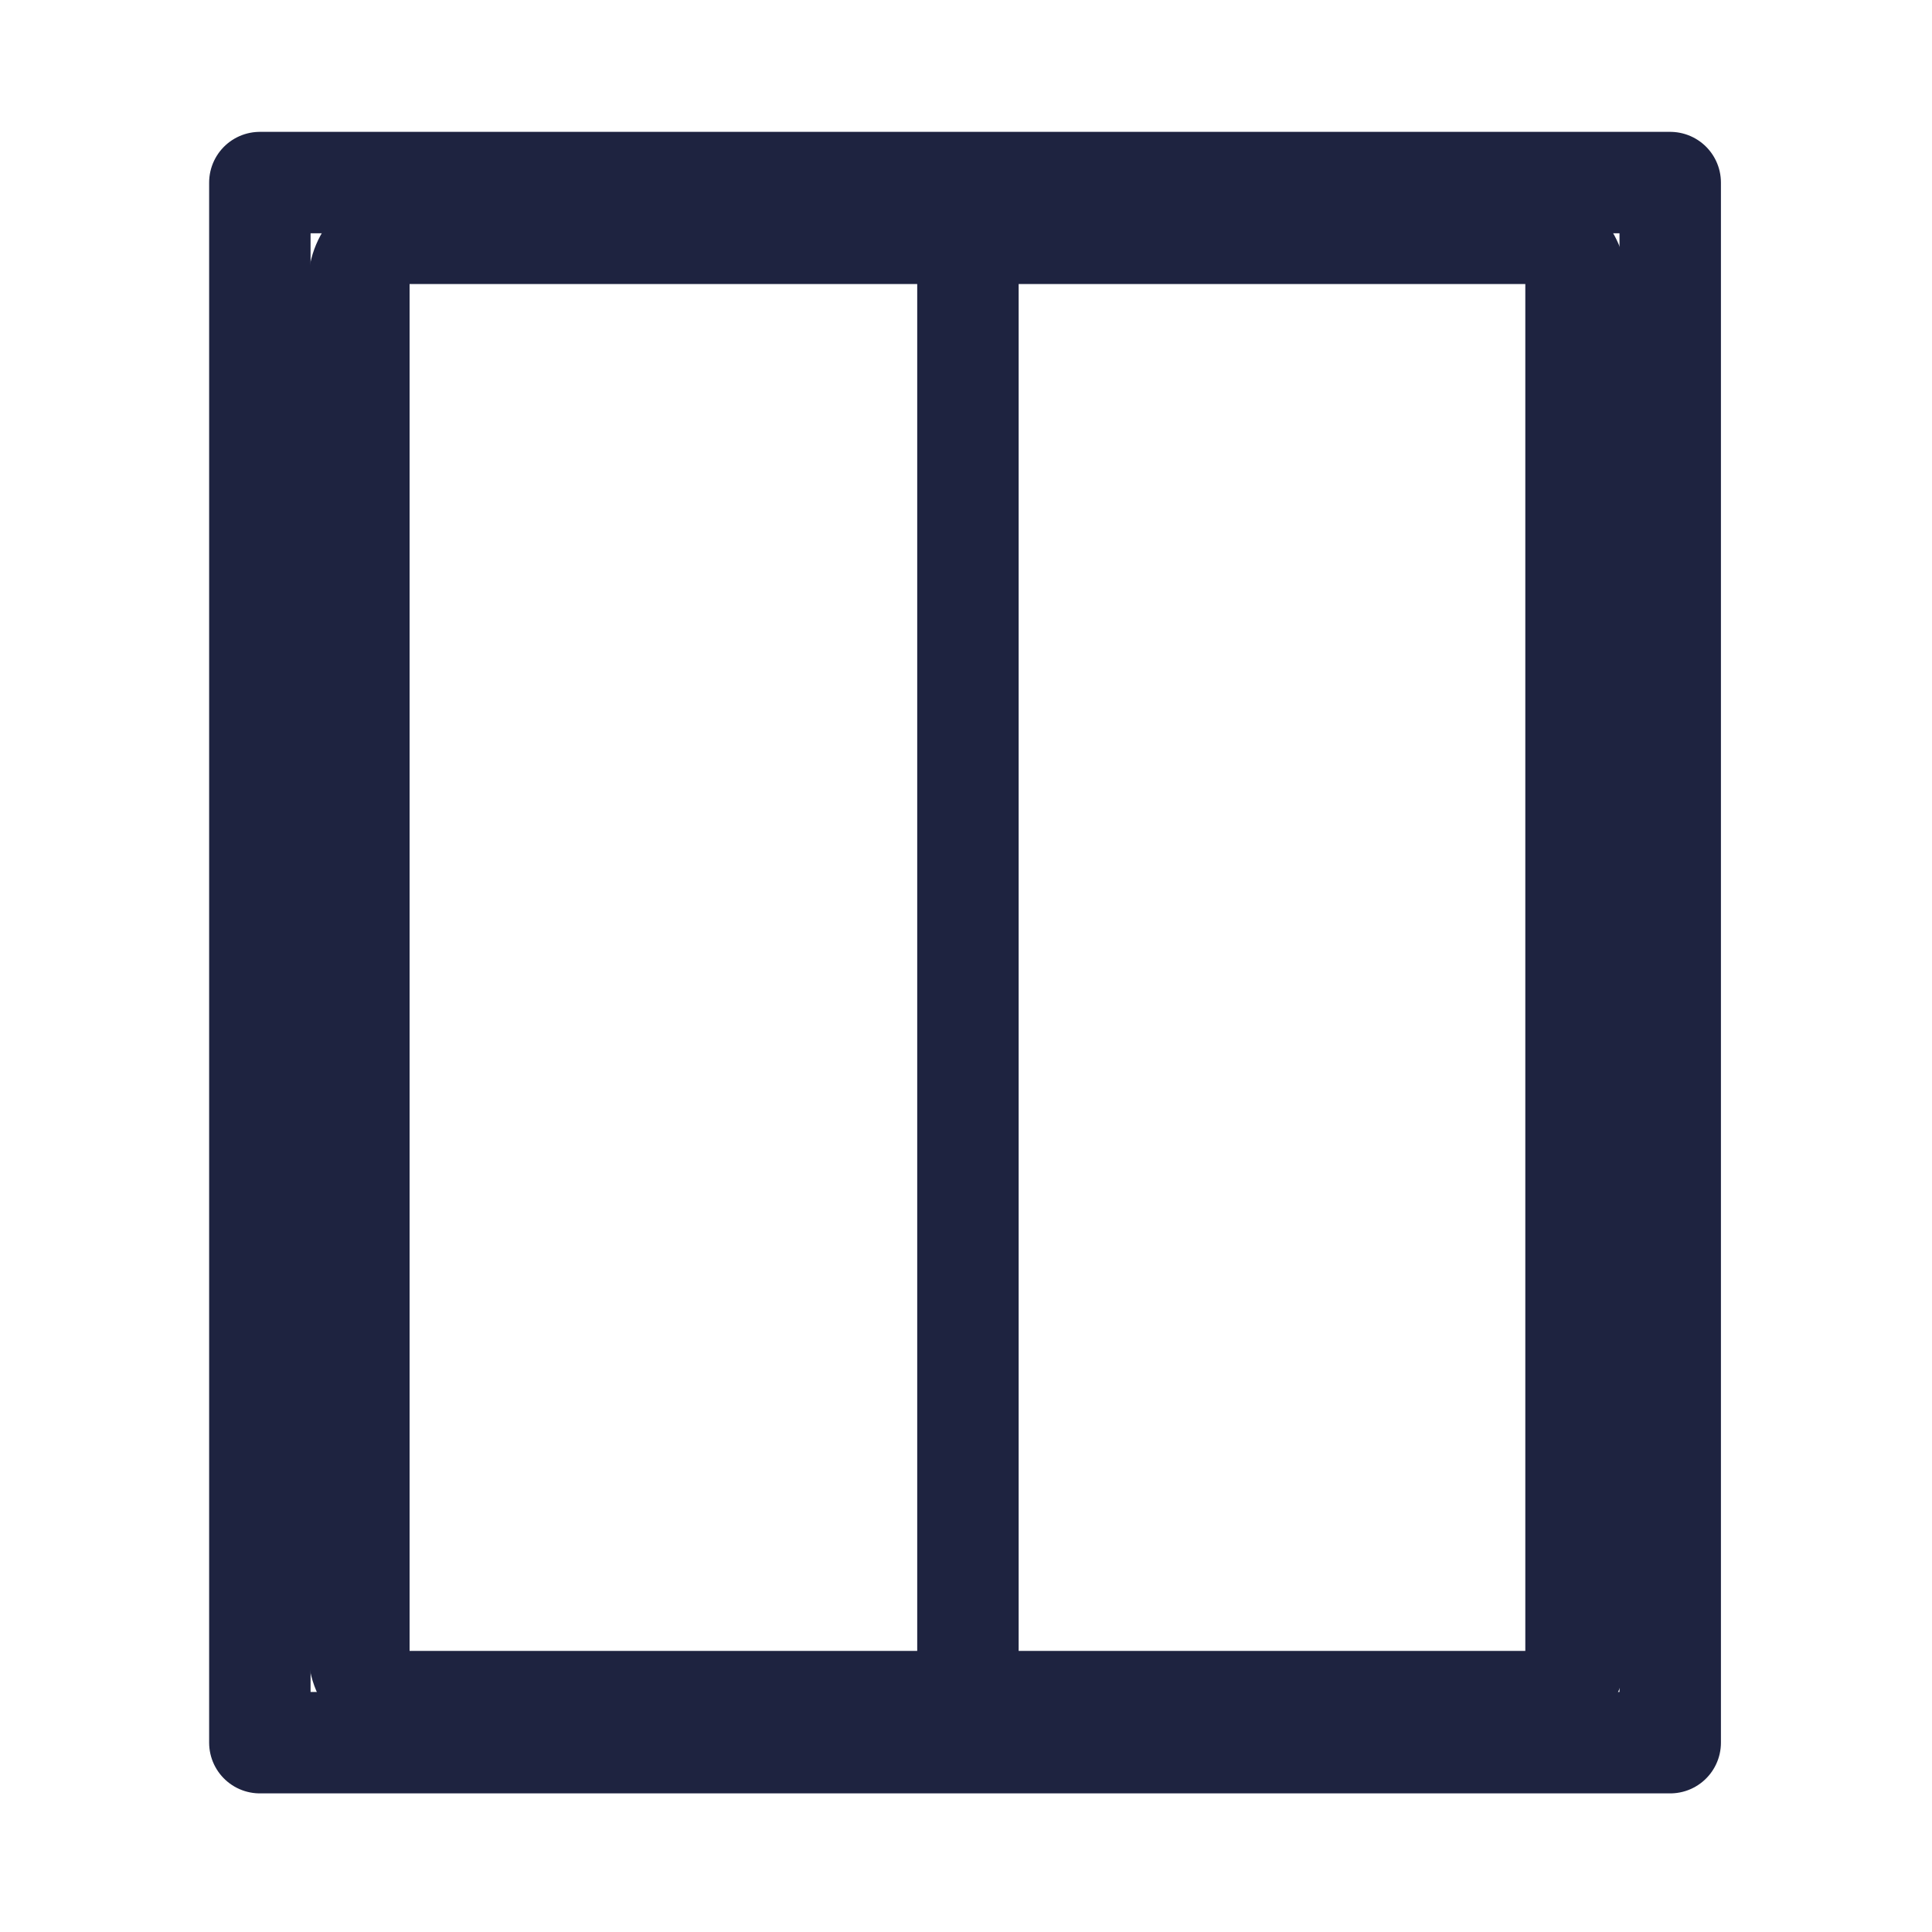 <?xml version="1.0" encoding="utf-8"?>
<!-- Generator: Adobe Illustrator 27.8.0, SVG Export Plug-In . SVG Version: 6.00 Build 0)  -->
<svg version="1.1" id="Calque_1" xmlns="http://www.w3.org/2000/svg" xmlns:xlink="http://www.w3.org/1999/xlink" x="0px" y="0px"
	 viewBox="0 0 200 200" style="enable-background:new 0 0 200 200;" xml:space="preserve">
<style type="text/css">
	.st0{fill:none;stroke:#1E2340;stroke-width:10.5;stroke-linecap:round;stroke-linejoin:round;stroke-miterlimit:10;}
	.st1{fill:#1E2340;}
</style>
<rect x="26.9" y="18.9" class="st0" width="146" height="161.5"/>
<g>
	<path class="st1" d="M157.9,29.4v141.5H42.4V29.4H157.9 M157.9,18.9H42.4c-5.8,0-10.5,4.7-10.5,10.5v141.5
		c0,5.8,4.7,10.5,10.5,10.5h115.5c5.8,0,10.5-4.7,10.5-10.5V29.4C168.4,23.6,163.7,18.9,157.9,18.9L157.9,18.9z"/>
</g>
<line class="st0" x1="100.2" y1="25.4" x2="100.2" y2="170.9"/>
</svg>
